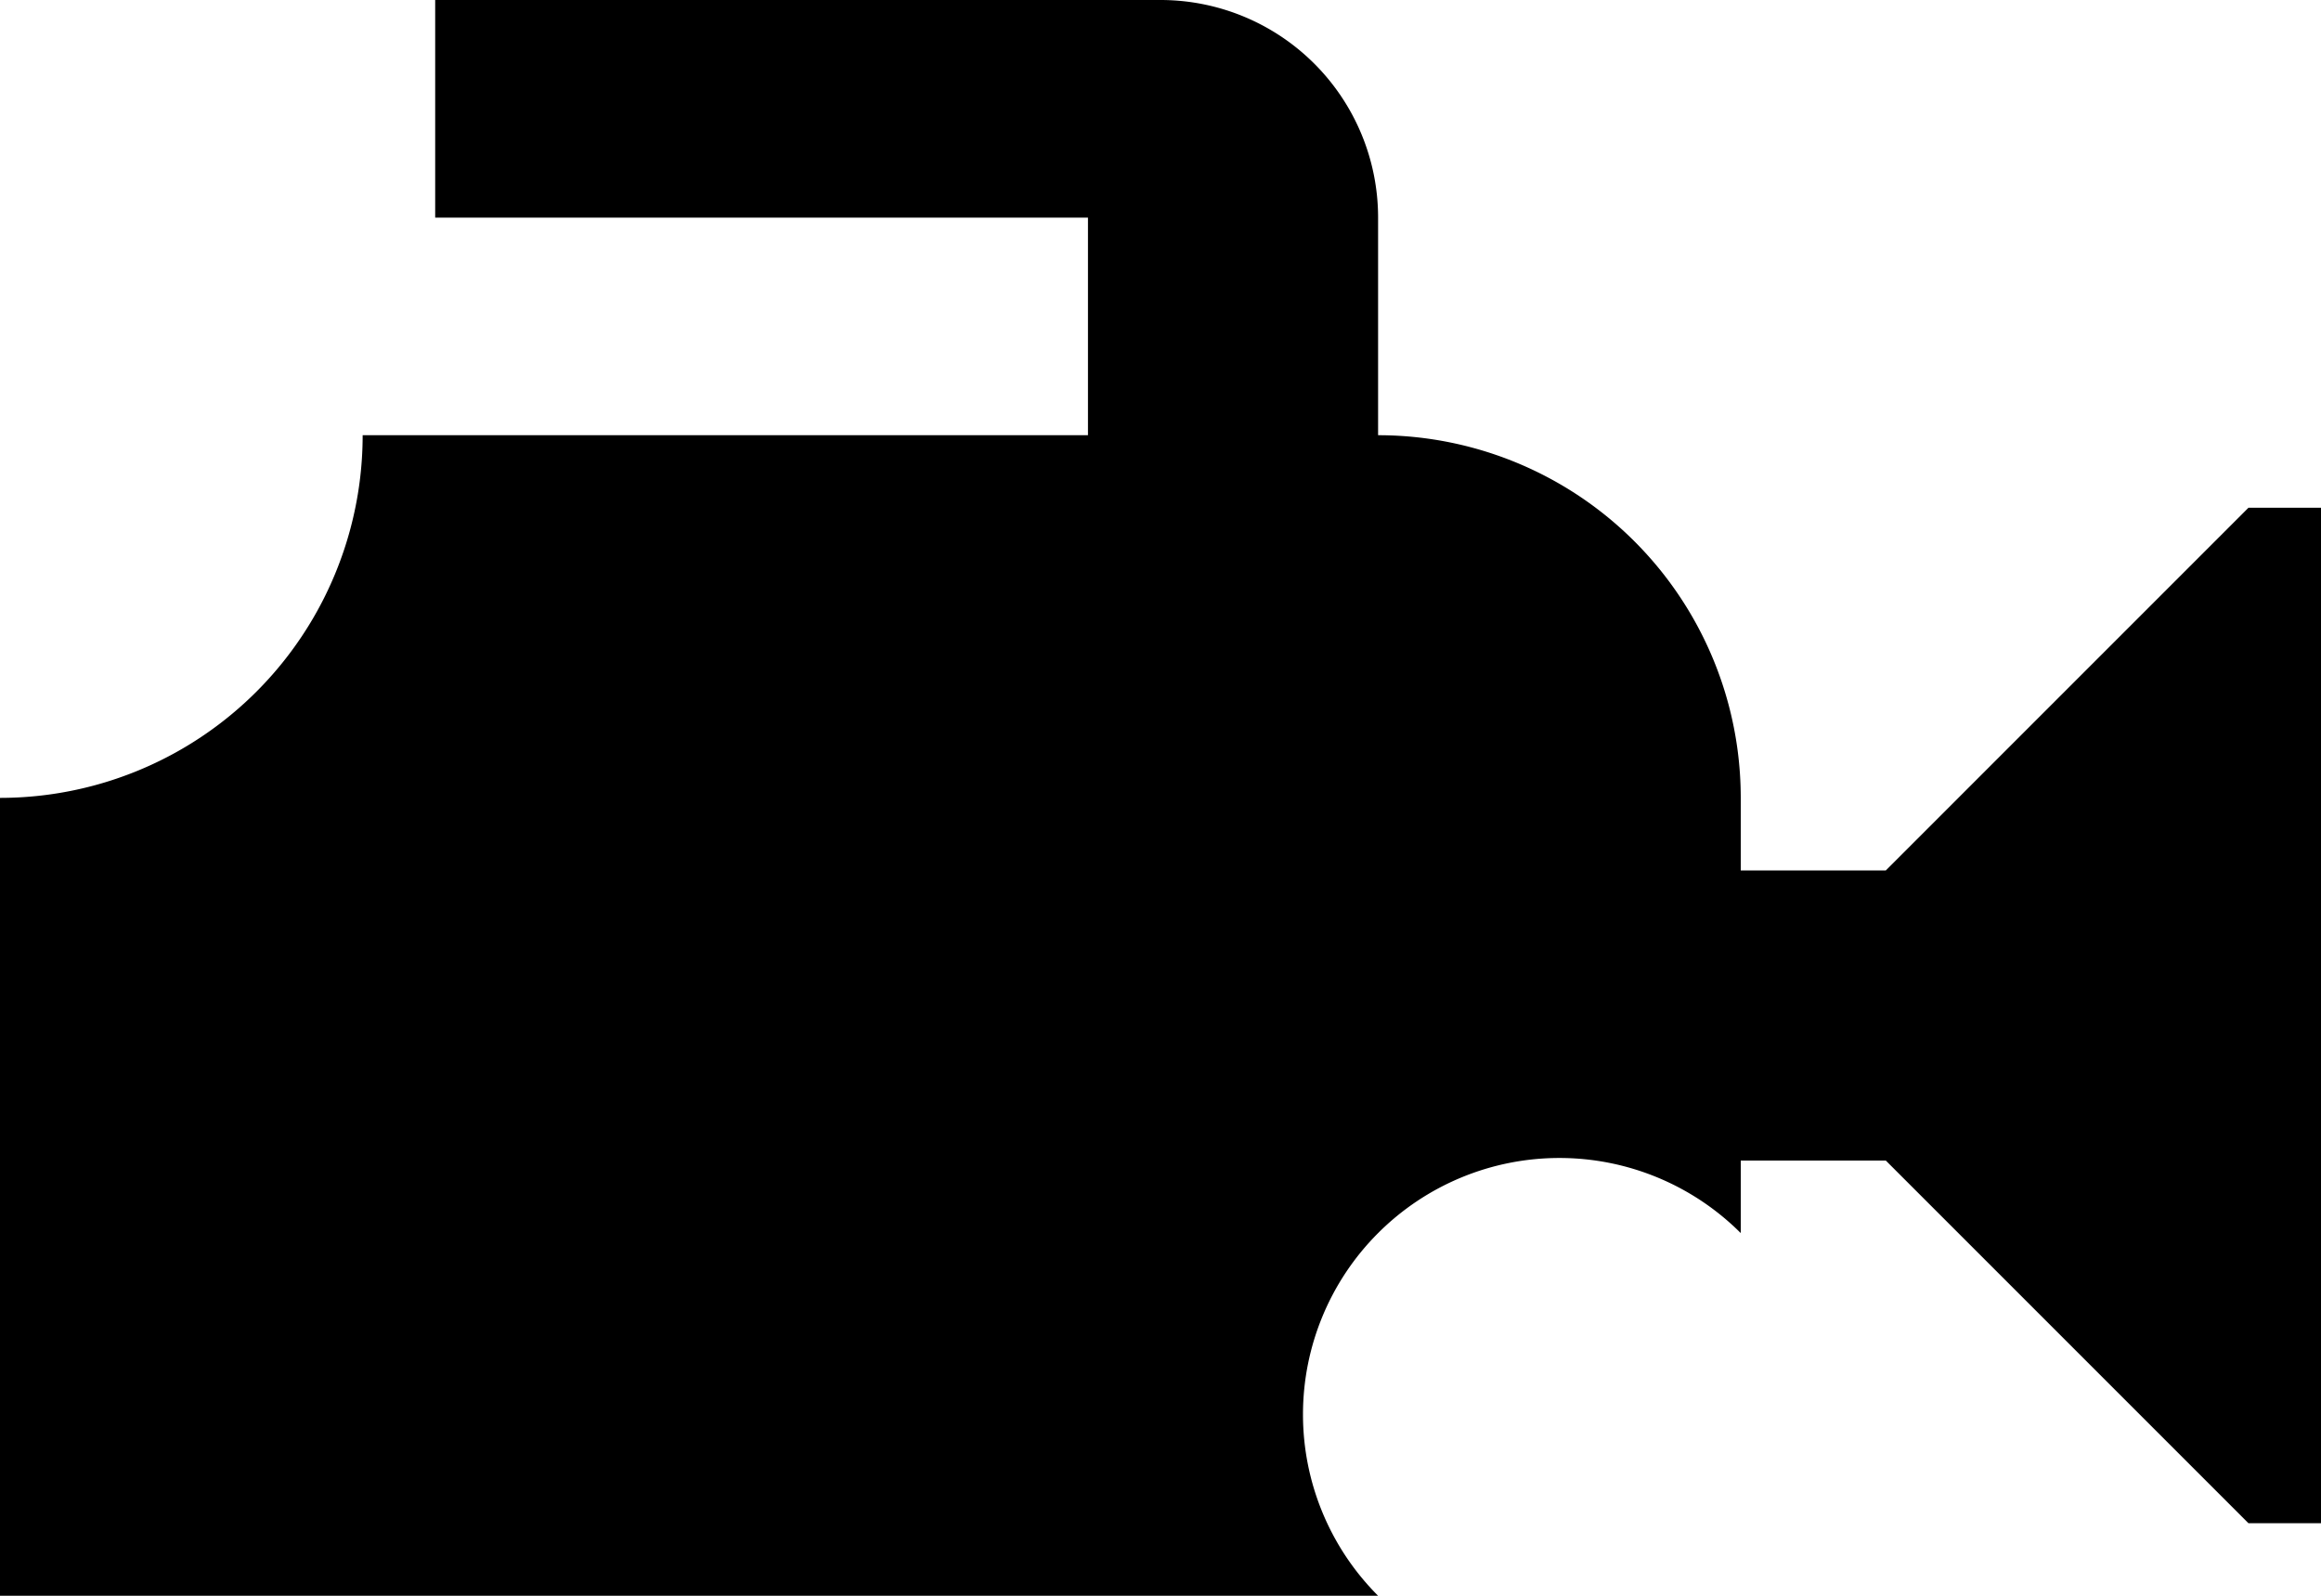 <svg width="64" height="44" xmlns="http://www.w3.org/2000/svg">
<path d="M0,22 
a10,-10 0 0 1 10 -10
h20
v-6
h-18
v-6
h20
a6,6 0 0 1 6 6 
v6
a10,10 0 0 1 10 10 
v2
h4
l10,-10
h2
v28
h-2
l-10,-10
h-4
v2
a-10,10 0 0 1 -10 10
h-28
a-10,-10 0 0 1 -10 -10 z" fill="#000" />
</svg>